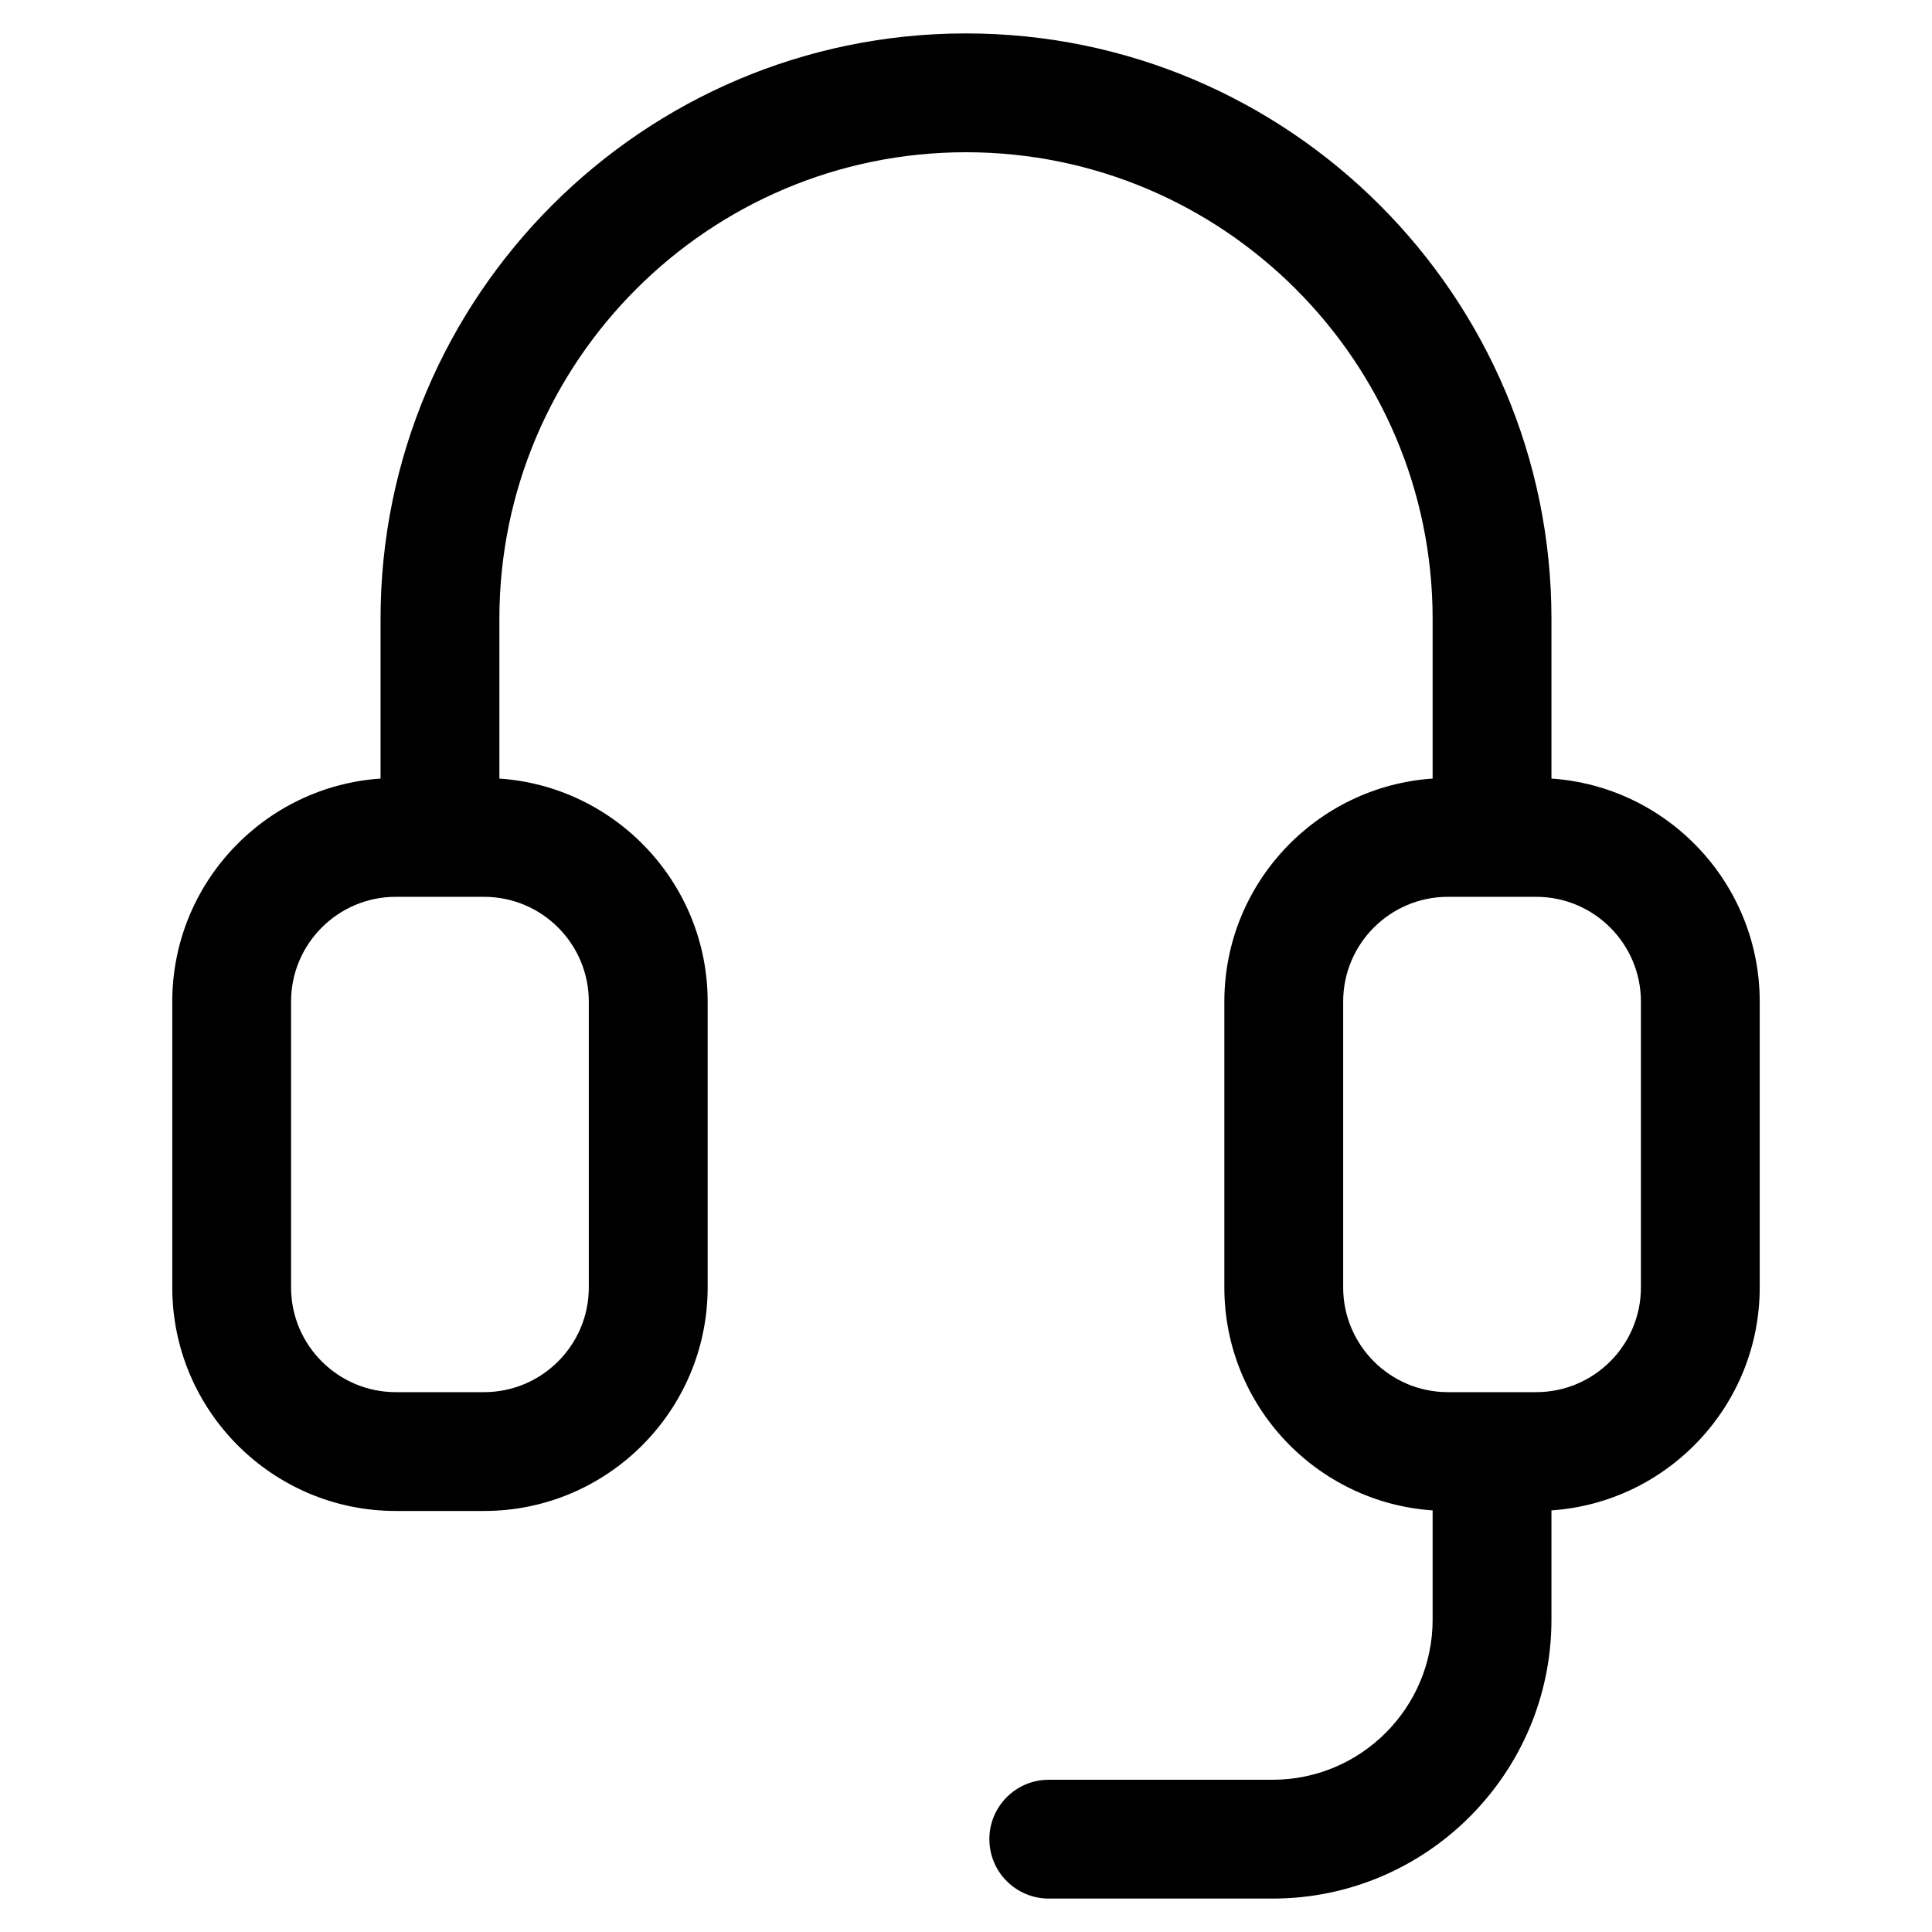 <?xml version="1.0" encoding="UTF-8"?>
<!-- Uploaded to: ICON Repo, www.iconrepo.com, Generator: ICON Repo Mixer Tools -->
<svg fill="#000000" width="800px" height="800px" version="1.1" viewBox="144 144 512 512" xmlns="http://www.w3.org/2000/svg">
 <path d="m555.15 350.33v-42.324c0-85.551-69.598-155.15-155.15-155.15s-155.15 69.602-155.15 155.15v42.324c-30.785 2.09-55.195 27.781-55.195 59.09v75.762c0 32.668 26.578 59.242 59.242 59.242h23.398c32.668 0 59.242-26.574 59.242-59.242v-75.762c0-31.305-24.414-57-55.195-59.09v-42.324c0-68.188 55.477-123.66 123.66-123.66s123.66 55.477 123.66 123.66v42.324c-30.785 2.09-55.195 27.781-55.195 59.09v75.762c0 31.305 24.414 57 55.195 59.09v28.977c0 23.387-19.023 42.41-42.41 42.41h-59.316c-8.695 0-15.742 7.047-15.742 15.742 0 8.695 7.051 15.742 15.742 15.742h59.316c40.746 0 73.898-33.152 73.898-73.898v-28.977c30.785-2.09 55.195-27.781 55.195-59.09v-75.762c-0.004-31.301-24.418-56.996-55.203-59.086zm-255.11 59.09v75.762c0 15.305-12.449 27.754-27.754 27.754h-23.398c-15.305 0-27.754-12.449-27.754-27.754v-75.762c0-15.305 12.449-27.754 27.754-27.754h23.398c15.305 0 27.754 12.449 27.754 27.754zm278.82 75.762c0 15.305-12.449 27.754-27.754 27.754h-23.398c-15.305 0-27.754-12.449-27.754-27.754v-75.762c0-15.305 12.449-27.754 27.754-27.754h23.398c15.305 0 27.754 12.449 27.754 27.754z"/>
</svg>